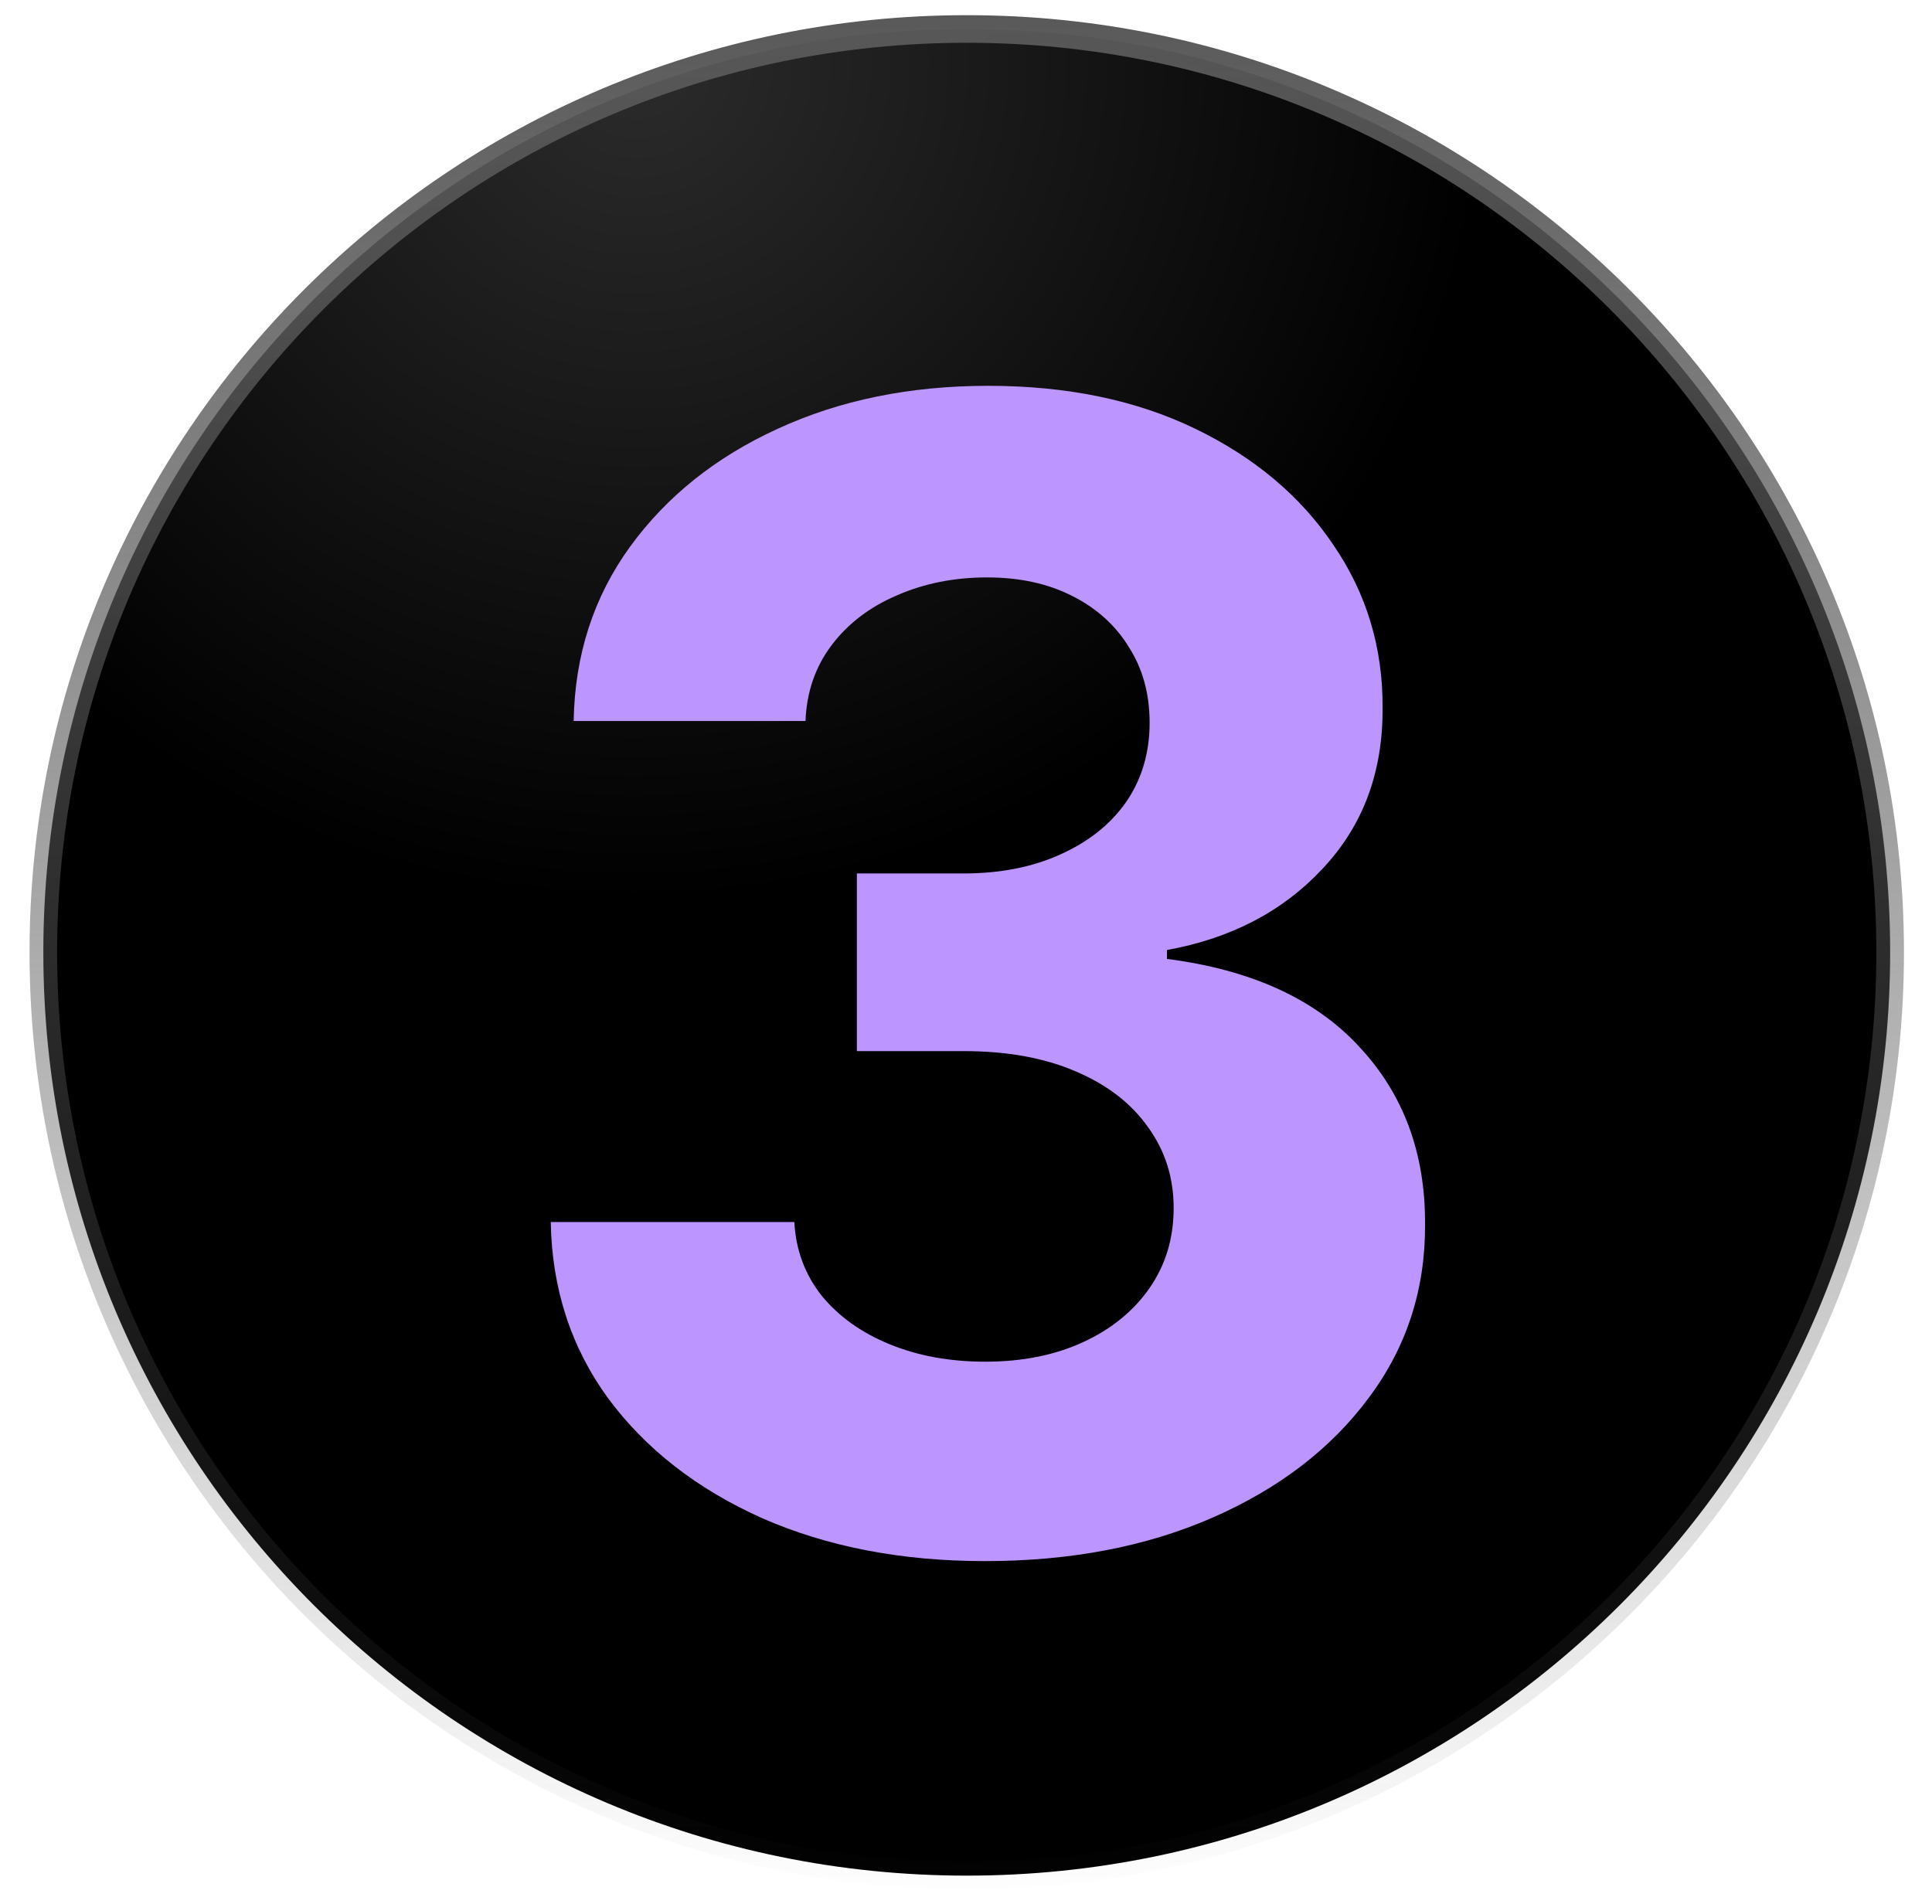 <svg xmlns="http://www.w3.org/2000/svg" width="70" height="69" viewBox="0 0 70 69" fill="none"><g clip-path="url(#clip0_136_161)"><g clip-path="url(#clip1_136_161)"><path d="M35.027 67.964C53.505 67.964 68.484 52.984 68.484 34.507C68.484 16.029 53.505 1.05 35.027 1.05C16.549 1.05 1.57 16.029 1.57 34.507C1.57 52.984 16.549 67.964 35.027 67.964Z" fill="black"></path><path d="M35.027 67.964C53.505 67.964 68.484 52.984 68.484 34.507C68.484 16.029 53.505 1.05 35.027 1.05C16.549 1.05 1.57 16.029 1.57 34.507C1.57 52.984 16.549 67.964 35.027 67.964Z" fill="url(#paint0_radial_136_161)"></path><path d="M35.027 67.964C53.505 67.964 68.484 52.984 68.484 34.507C68.484 16.029 53.505 1.05 35.027 1.05C16.549 1.05 1.57 16.029 1.57 34.507C1.57 52.984 16.549 67.964 35.027 67.964Z" stroke="url(#paint1_linear_136_161)"></path><path d="M35.682 56.567C32.66 56.567 29.968 56.047 27.606 55.008C25.258 53.956 23.403 52.512 22.04 50.677C20.691 48.828 19.996 46.696 19.955 44.281H28.78C28.834 45.293 29.165 46.183 29.772 46.952C30.393 47.708 31.216 48.295 32.241 48.713C33.267 49.132 34.421 49.341 35.703 49.341C37.038 49.341 38.219 49.105 39.245 48.632C40.27 48.16 41.073 47.506 41.653 46.669C42.234 45.832 42.524 44.867 42.524 43.775C42.524 42.668 42.213 41.69 41.593 40.84C40.985 39.976 40.108 39.301 38.961 38.816C37.828 38.33 36.478 38.087 34.913 38.087H31.047V31.65H34.913C36.236 31.65 37.403 31.421 38.415 30.962C39.44 30.503 40.236 29.869 40.803 29.059C41.37 28.236 41.653 27.278 41.653 26.185C41.653 25.146 41.404 24.235 40.904 23.453C40.419 22.657 39.73 22.036 38.84 21.591C37.963 21.145 36.937 20.923 35.763 20.923C34.576 20.923 33.489 21.139 32.505 21.57C31.519 21.989 30.73 22.589 30.136 23.372C29.543 24.154 29.226 25.072 29.185 26.125H20.785C20.826 23.736 21.507 21.631 22.829 19.809C24.152 17.988 25.933 16.564 28.173 15.539C30.426 14.499 32.97 13.98 35.804 13.98C38.664 13.98 41.168 14.499 43.313 15.539C45.459 16.578 47.125 17.981 48.313 19.749C49.514 21.503 50.107 23.473 50.094 25.659C50.107 27.98 49.385 29.916 47.928 31.468C46.484 33.02 44.602 34.005 42.281 34.423V34.747C45.33 35.138 47.651 36.198 49.244 37.925C50.849 39.639 51.646 41.784 51.632 44.361C51.646 46.723 50.964 48.821 49.588 50.656C48.225 52.492 46.343 53.935 43.941 54.988C41.539 56.041 38.786 56.567 35.682 56.567Z" fill="#BD95FF"></path></g></g><defs><radialGradient id="paint0_radial_136_161" cx="0" cy="0" r="1" gradientUnits="userSpaceOnUse" gradientTransform="translate(23.092 2.309) rotate(77.402) scale(30.377 30.91)"><stop stop-color="#D9D9D9" stop-opacity="0.2"></stop><stop offset="1" stop-color="#D9D9D9" stop-opacity="0"></stop></radialGradient><linearGradient id="paint1_linear_136_161" x1="35.027" y1="0.05" x2="35.027" y2="68.964" gradientUnits="userSpaceOnUse"><stop stop-color="#585858"></stop><stop offset="1" stop-color="#585858" stop-opacity="0"></stop></linearGradient><clipPath id="clip0_136_161"><rect width="70" height="69" fill="white"></rect></clipPath><clipPath id="clip1_136_161"><rect width="70" height="69" fill="white"></rect></clipPath></defs></svg>